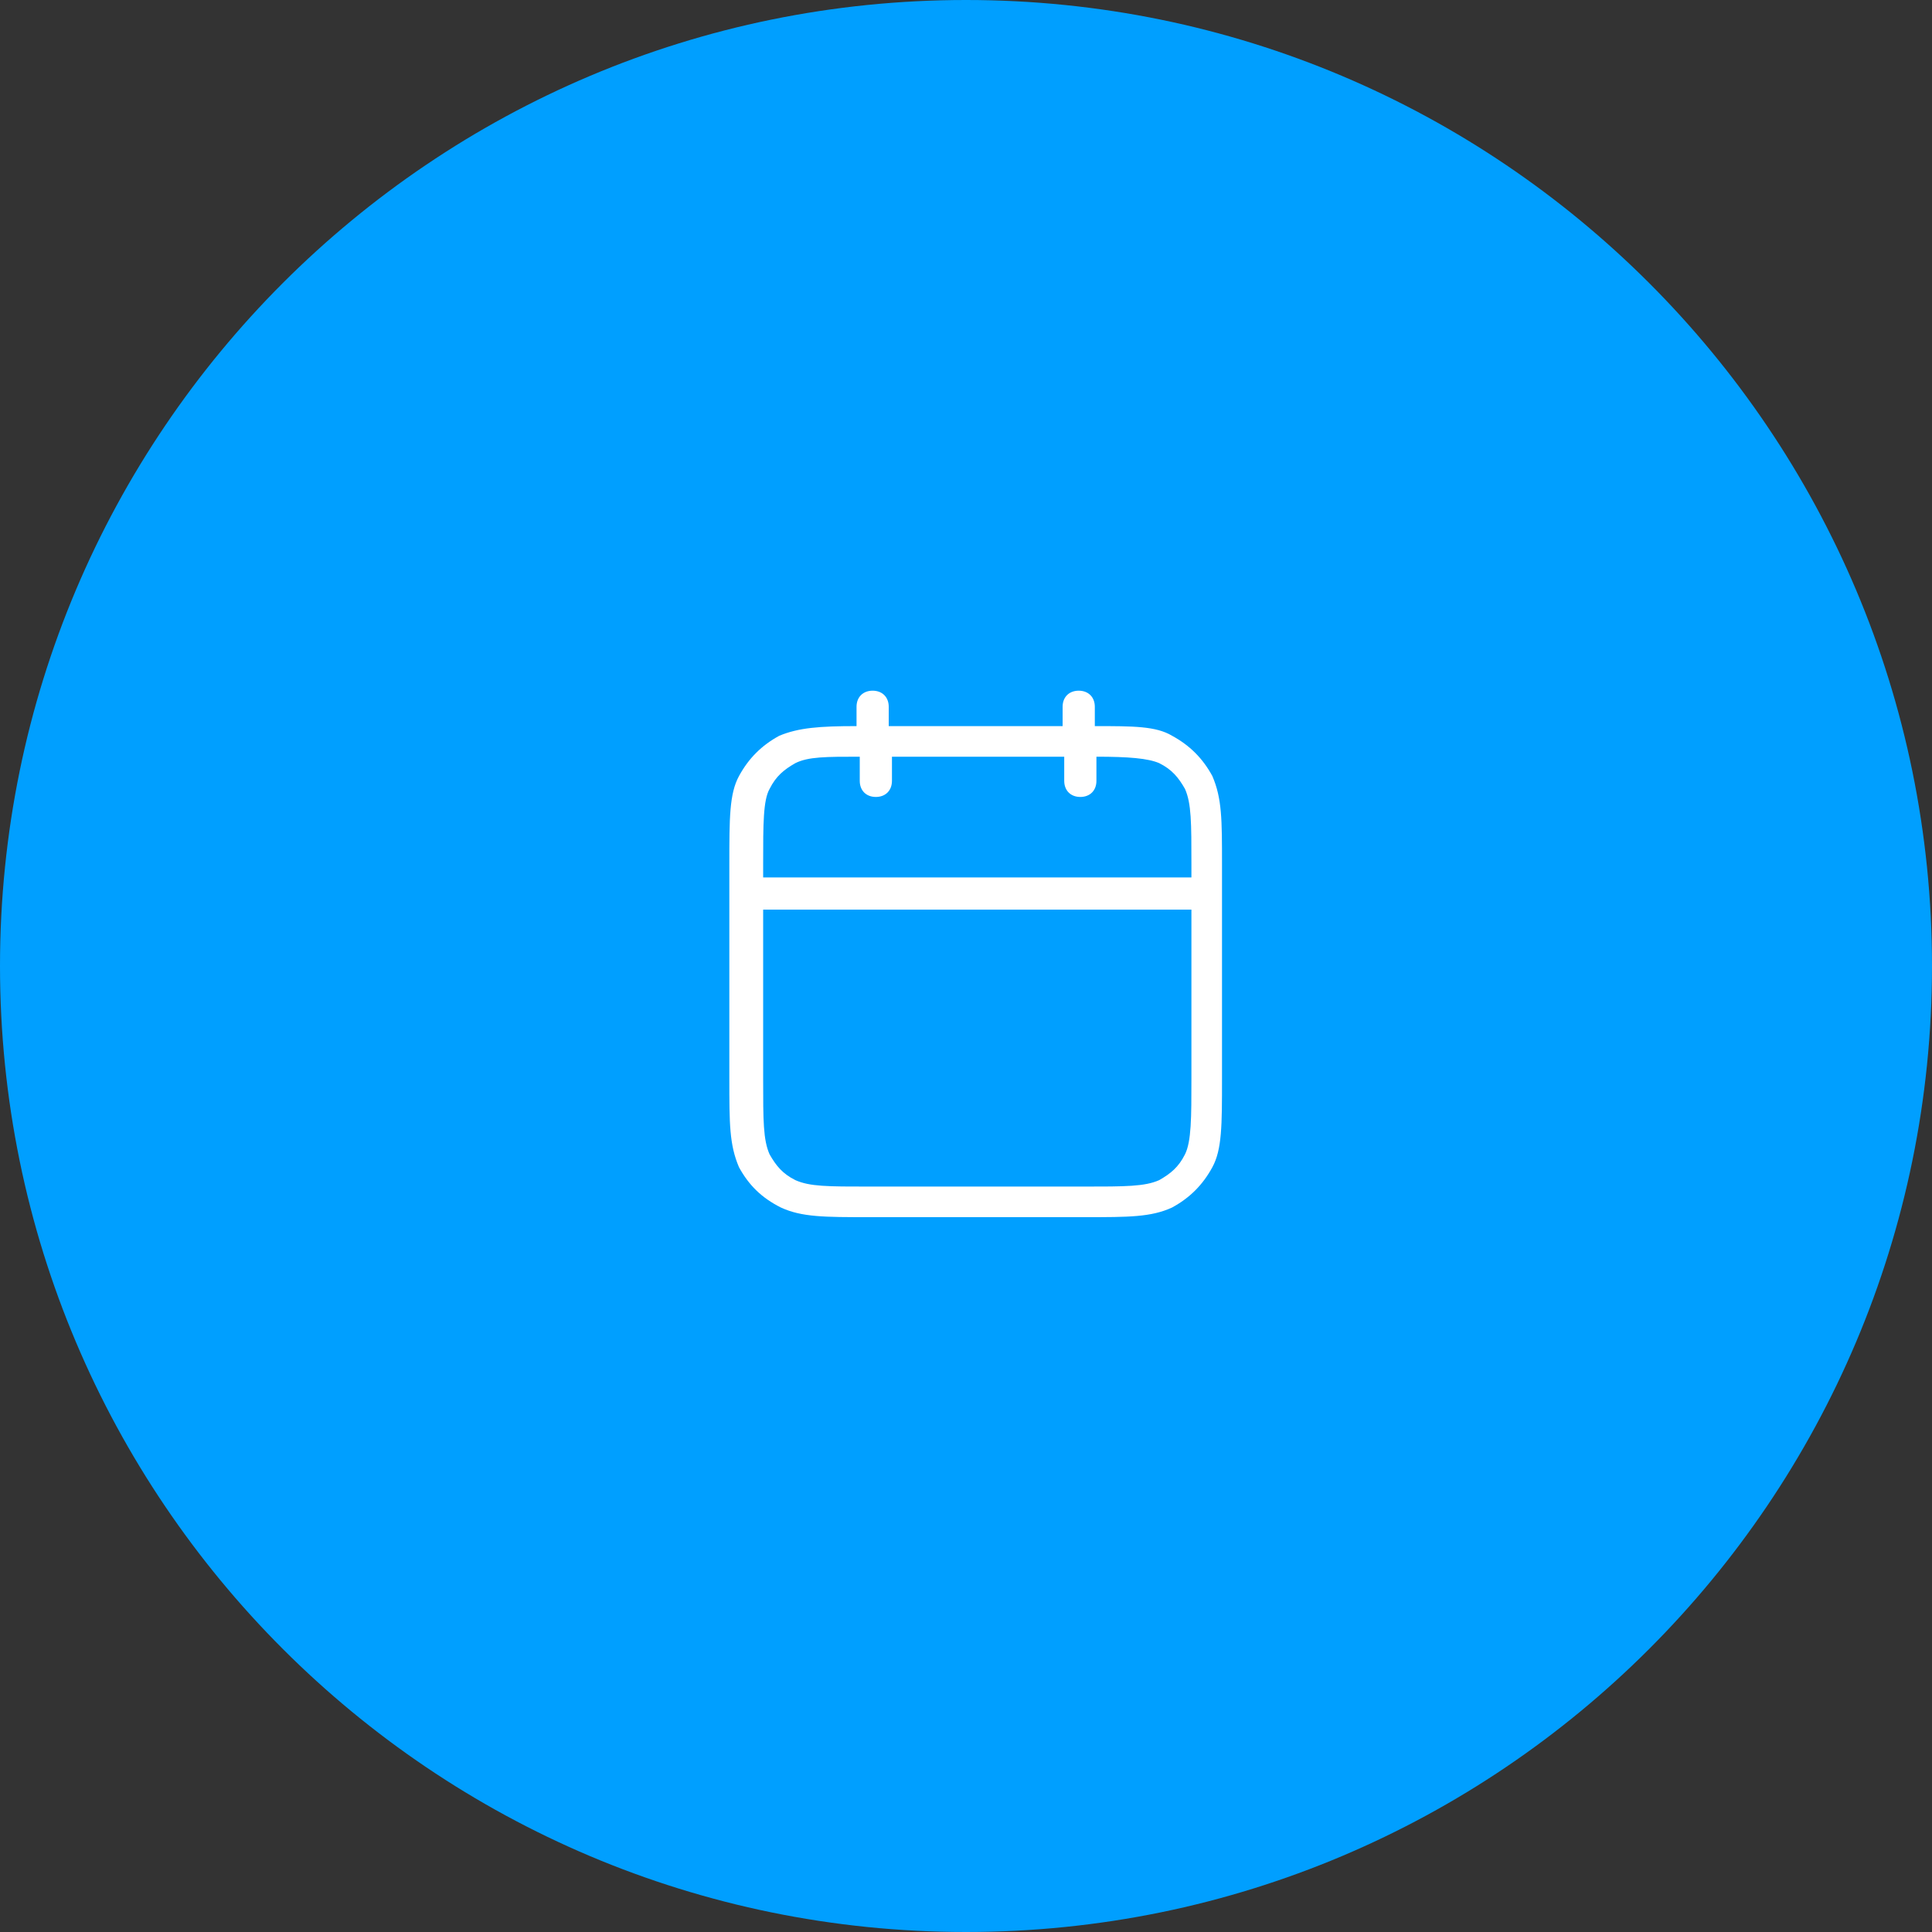 <svg width="120" height="120" viewBox="0 0 120 120" fill="none" xmlns="http://www.w3.org/2000/svg">
<rect x="0" y="0" width="120" height="120" fill="#333333" stroke="none"/>
<g clip-path="url(#clip0_1804_38)">
<path d="M60 120C93.137 120 120 93.137 120 60C120 26.863 93.137 0 60 0C26.863 0 0 26.863 0 60C0 93.137 26.863 120 60 120Z" fill="#009FFF"/>
<path d="M67.401 75.6H54.001C51.201 75.6 49.801 75.6 48.501 75C47.301 74.4 46.501 73.6 45.901 72.5C45.301 71.1 45.301 69.8 45.301 67V53.7C45.301 50.8 45.301 49.3 45.901 48.2C46.501 47.1 47.301 46.3 48.401 45.7C49.601 45.2 50.901 45.1 53.201 45.1V43.9C53.201 43.3 53.601 42.9 54.201 42.9C54.801 42.9 55.201 43.3 55.201 43.9V45.1H66.001V43.9C66.001 43.3 66.401 42.9 67.001 42.9C67.601 42.9 68.001 43.3 68.001 43.9V45.1C70.401 45.1 71.801 45.1 72.801 45.7C73.901 46.3 74.701 47.1 75.301 48.2C75.901 49.6 75.901 50.9 75.901 53.7V67C75.901 69.9 75.901 71.4 75.301 72.5C74.701 73.6 73.901 74.4 72.801 75C71.501 75.6 70.101 75.6 67.401 75.6ZM47.401 56.5V67C47.401 69.6 47.401 70.8 47.801 71.7C48.201 72.4 48.601 72.9 49.401 73.3C50.301 73.7 51.401 73.7 54.001 73.7H67.301C69.901 73.7 71.101 73.7 72.001 73.3C72.701 72.9 73.201 72.5 73.601 71.7C74.001 70.9 74.001 69.4 74.001 67V56.5H47.401ZM47.401 54.5H74.001V53.7C74.001 51.1 74.001 49.9 73.601 49C73.201 48.3 72.801 47.8 72.001 47.4C71.301 47.1 70.101 47 68.101 47V48.5C68.101 49.1 67.701 49.5 67.101 49.5C66.501 49.5 66.101 49.1 66.101 48.5V47H55.401V48.5C55.401 49.1 55.001 49.5 54.401 49.5C53.801 49.5 53.401 49.1 53.401 48.5V47C51.301 47 50.201 47 49.401 47.4C48.701 47.8 48.201 48.2 47.801 49C47.401 49.7 47.401 51.2 47.401 53.6V54.5Z" fill="white"/>
</g>
<defs>
<clipPath id="clip0_1804_38">
<rect width="120" height="120" fill="white"/>
</clipPath>
</defs>
</svg>
